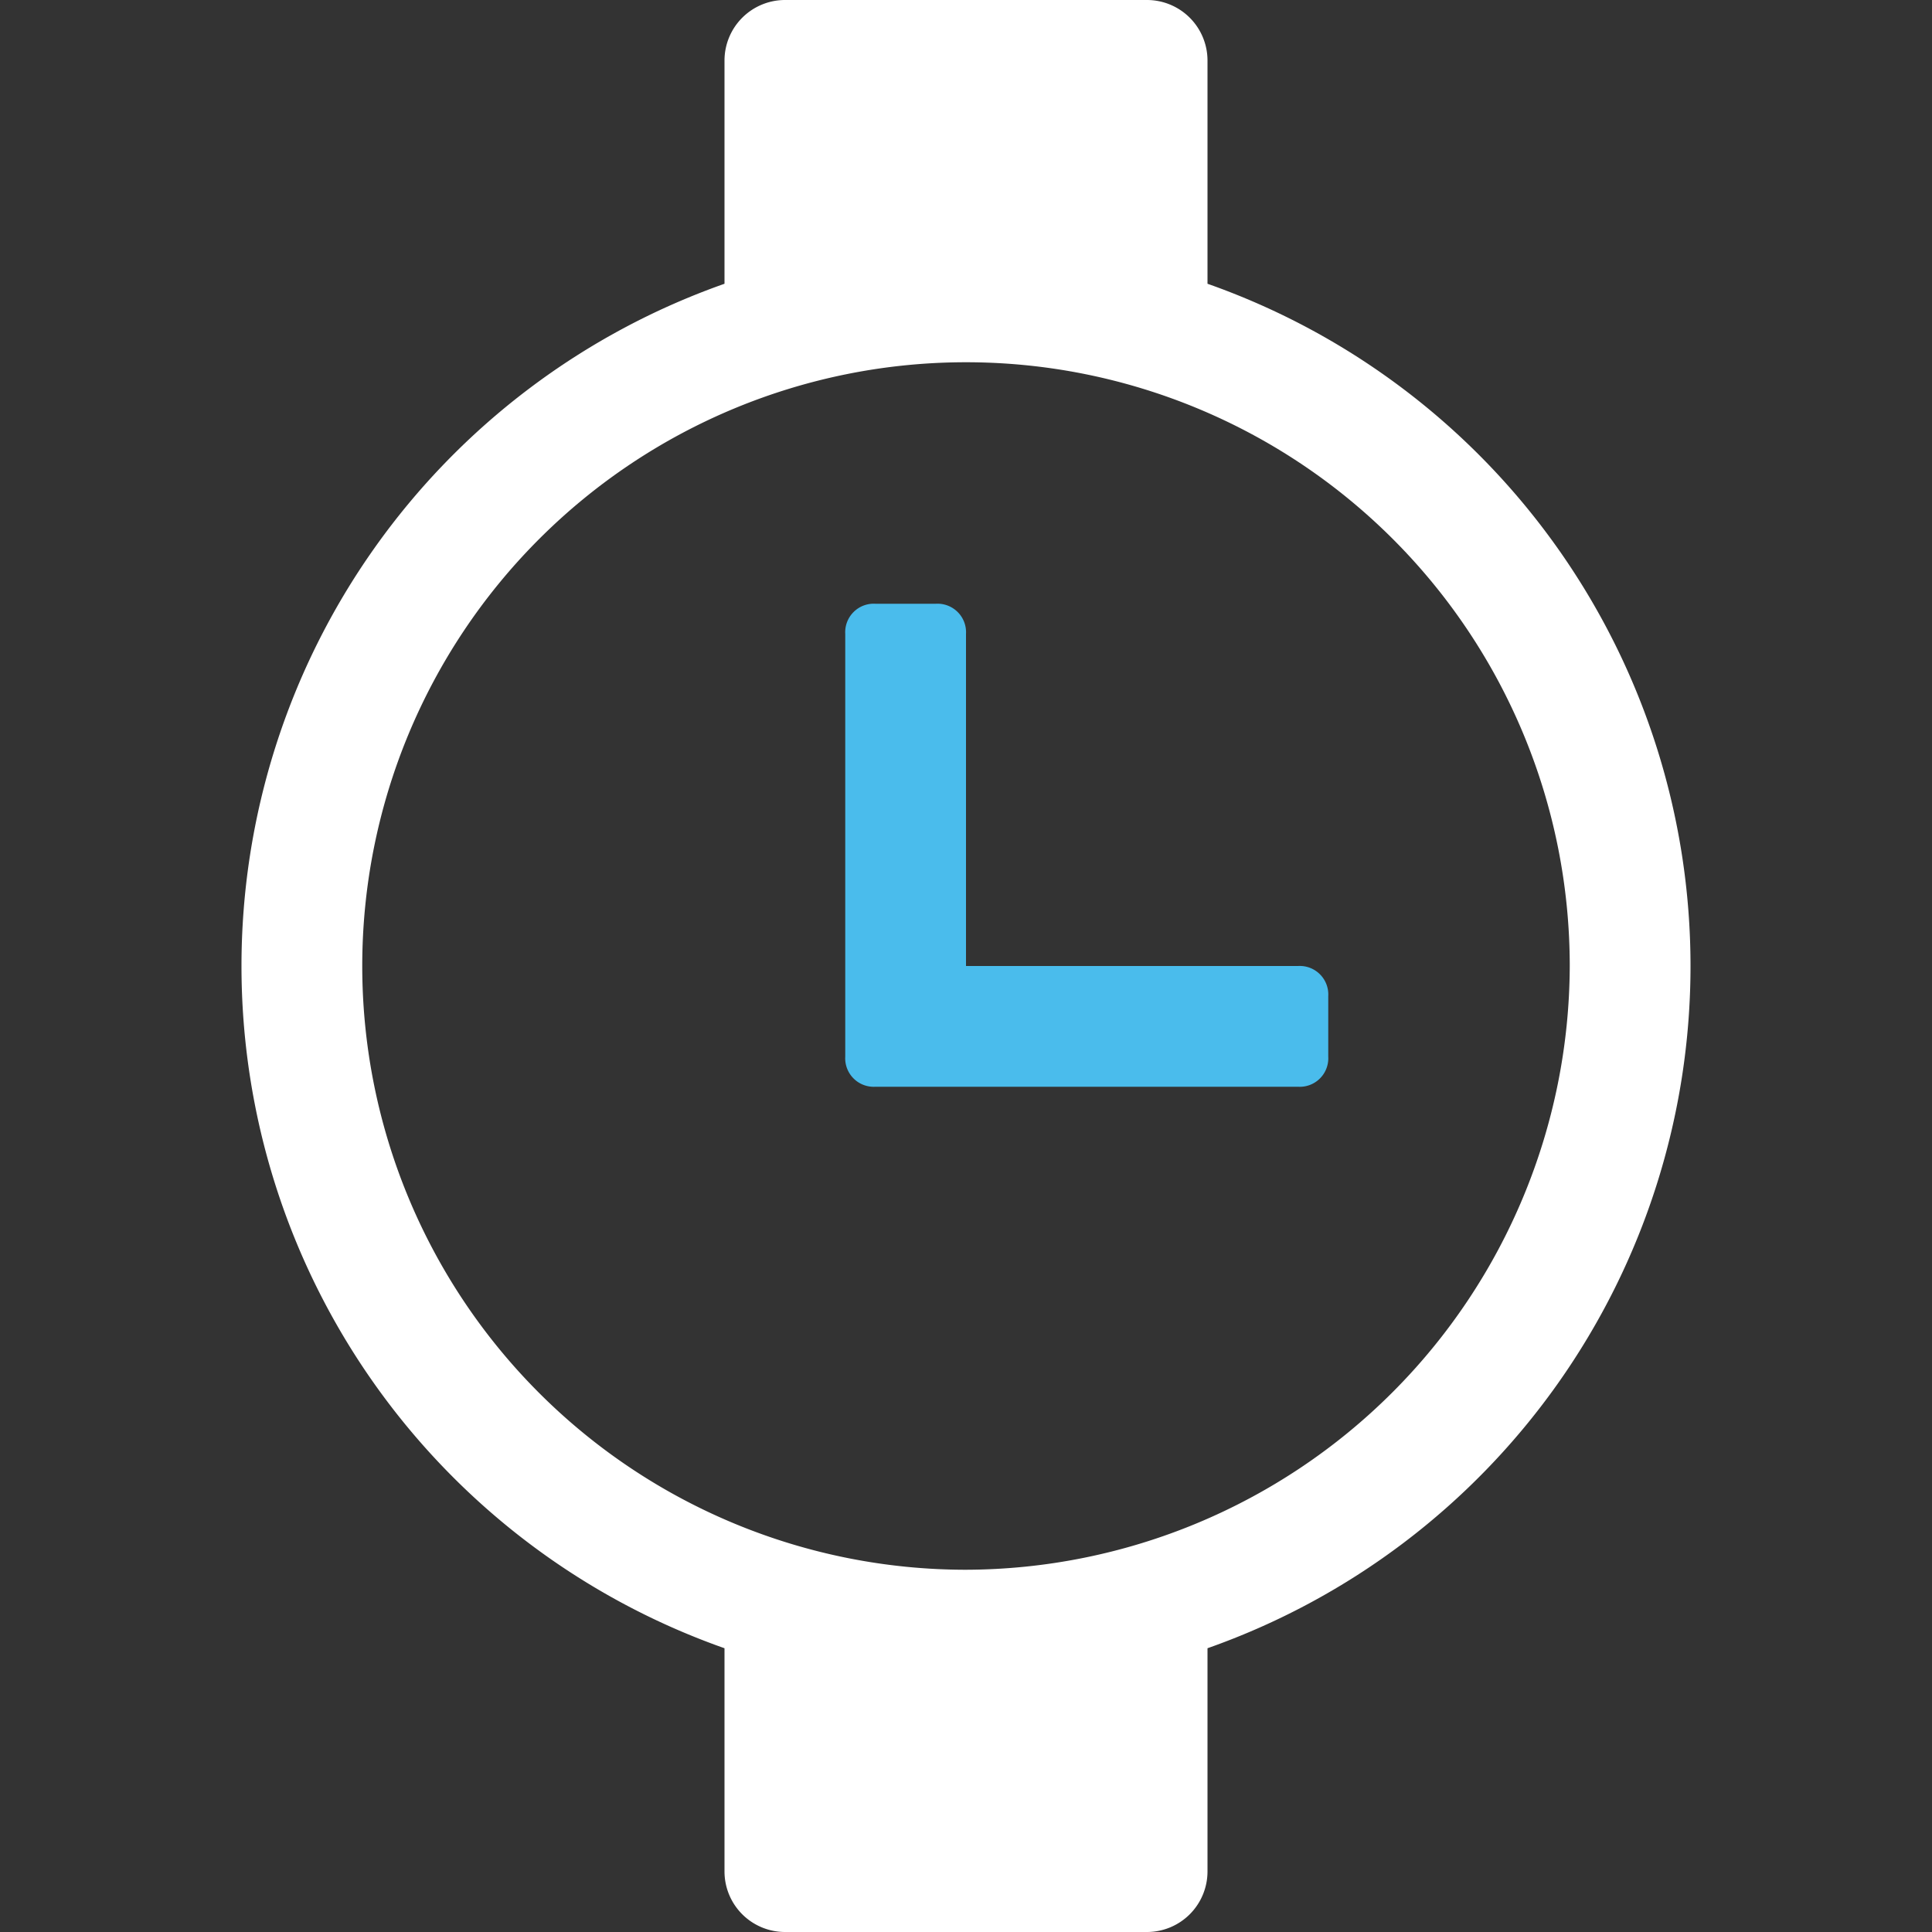 <svg id="Layer_1" data-name="Layer 1" xmlns="http://www.w3.org/2000/svg" xmlns:xlink="http://www.w3.org/1999/xlink" width="64" height="64" viewBox="0 0 64 64">
  <rect x="0" y="0" width="64" height="64" fill="#333333" stroke="none"/>
  <defs>
    <clipPath id="clip-path">
      <path d="M24.866,1794.9v-8.555a2.314,2.314,0,0,0-2.304-2.312H8.737a2.314,2.314,0,0,0-2.304,2.312V1794.9a27.74,27.74,0,0,0,0,52.264v8.556a2.315,2.315,0,0,0,2.304,2.312H22.561a2.315,2.315,0,0,0,2.304-2.312v-8.556a27.74,27.74,0,0,0,0-52.264m-9.216,49.257a23.125,23.125,0,0,1,0-46.25,23.125,23.125,0,0,1,0,46.25m13.825-21.969v2.312a1.09,1.09,0,0,1-1.152,1.156H12.193a1.09,1.09,0,0,1-1.152-1.156V1808.314a1.09,1.09,0,0,1,1.152-1.156h2.304a1.09,1.09,0,0,1,1.152,1.156v12.719H28.322a1.09,1.09,0,0,1,1.152,1.156" fill="none" clip-rule="evenodd"/>
    </clipPath>
    <clipPath id="clip-path-2">
      <path d="M52.22,1846.122c-2.071,4.669-9.767,10.396-11.838,11.883-2.114-1.486-9.768-7.214-11.838-11.883-1.353-3.055-1.015-7.554,1.817-9.887a7.711,7.711,0,0,1,4.694-1.571c3.509,0,5.327,3.394,5.327,3.394s1.818-3.394,5.327-3.394a7.836,7.836,0,0,1,4.736,1.571c2.832,2.333,3.129,6.874,1.775,9.887" fill="none" clip-rule="evenodd"/>
    </clipPath>
  </defs>
  <g>
    <path d="M40,9.4V2a2.006,2.006,0,0,0-2-2H26a2.006,2.006,0,0,0-2,2V9.4a23.961,23.961,0,0,0,0,45.2V62a2.006,2.006,0,0,0,2,2H38a2.006,2.006,0,0,0,2-2V54.6A23.961,23.961,0,0,0,40,9.4ZM32,52A20,20,0,1,1,52,32,20.059,20.059,0,0,1,32,52Z" fill="#fff"/>
    <path d="M44,33v2a.945.945,0,0,1-1,1H29a.945.945,0,0,1-1-1V21a.945.945,0,0,1,1-1h2a.945.945,0,0,1,1,1V32H43A.945.945,0,0,1,44,33Z" fill="#4abcec"/>
  </g>
</svg>
